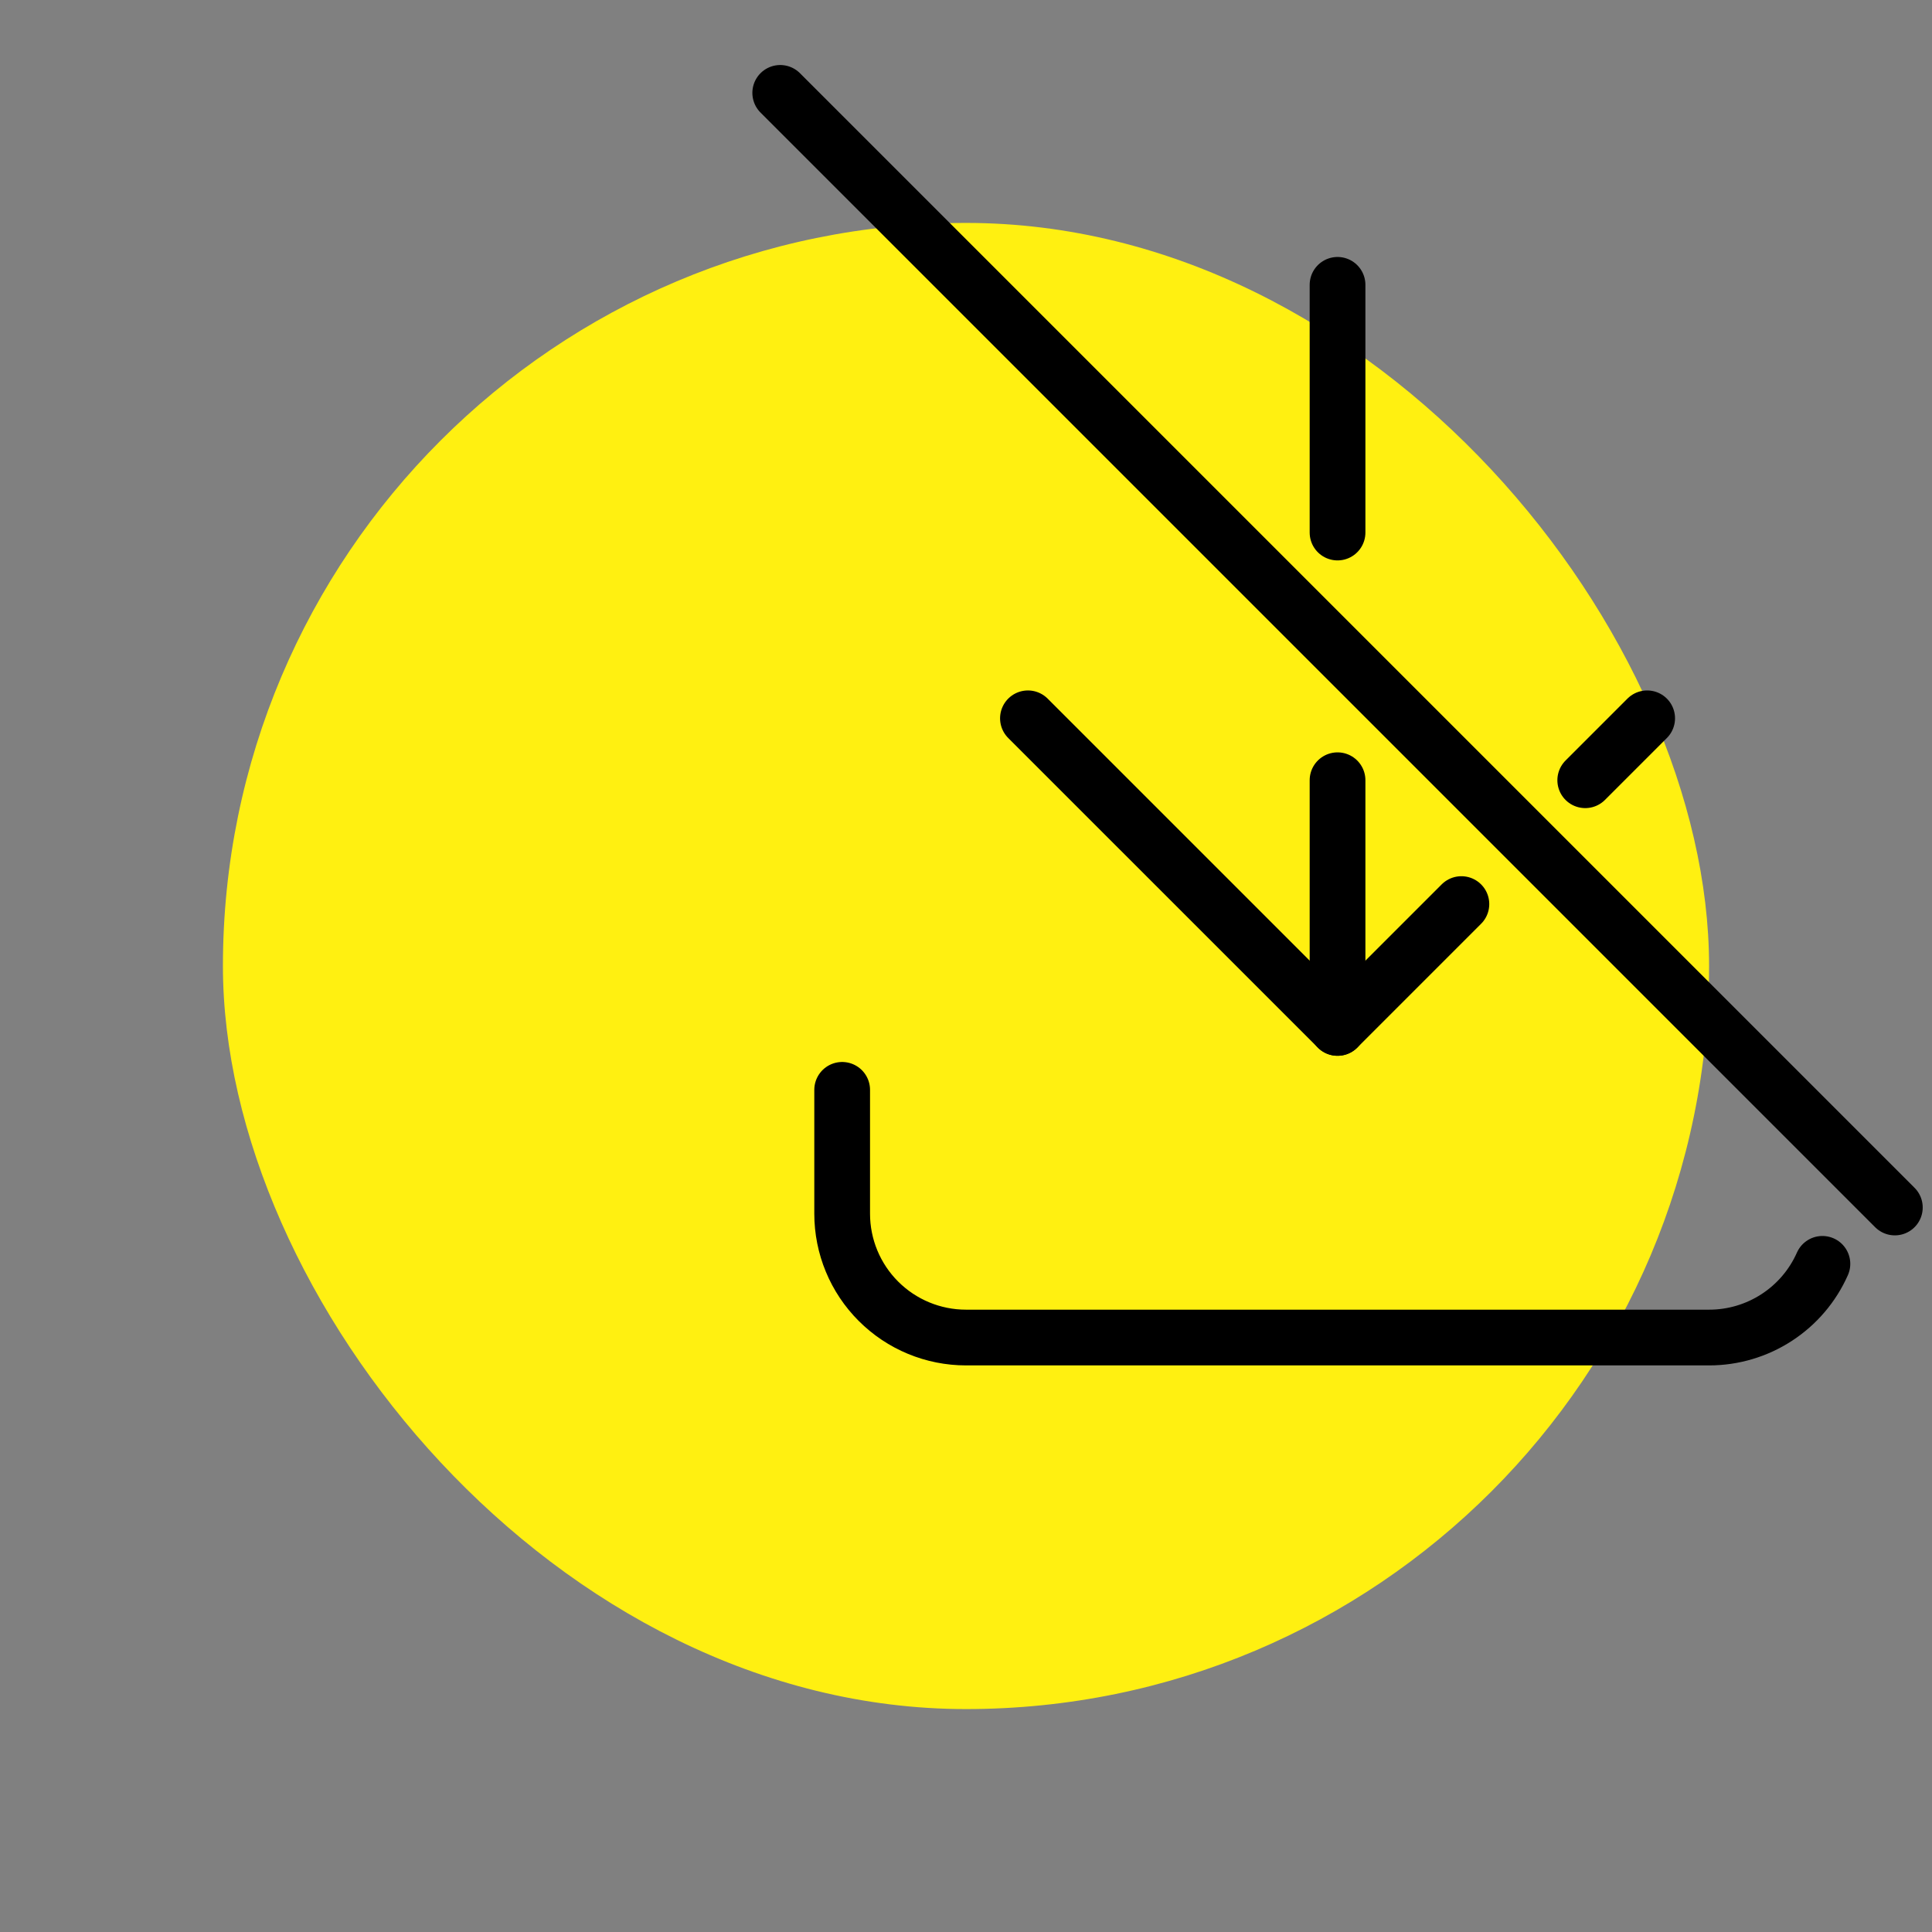 <svg width="104" height="104" viewBox="0 0 104 104" fill="none" xmlns="http://www.w3.org/2000/svg">
<rect x="0" y="0" width="104" height="104" fill="#808080" stroke="none"/>
<g clip-path="url(#clip0_9378_85248)">
<rect x="12" y="12" width="80" height="80" rx="40" fill="#FFF011"/>
<g clip-path="url(#clip1_9378_85248)">
<path d="M45.334 58.667V65.333C45.334 67.102 46.036 68.797 47.287 70.047C48.537 71.298 50.233 72 52.001 72H92.001C93.292 72.001 94.557 71.626 95.639 70.922C96.722 70.218 97.578 69.215 98.101 68.033" stroke="black" stroke-width="3" stroke-linecap="round" stroke-linejoin="round"/>
<path d="M55.334 38.667L72.001 55.333L78.667 48.667M85.334 42L88.667 38.667" stroke="black" stroke-width="3" stroke-linecap="round" stroke-linejoin="round"/>
<path d="M72 15.333V28.667M72 42V55.333" stroke="black" stroke-width="3" stroke-linecap="round" stroke-linejoin="round"/>
<path d="M42 5L102 65" stroke="black" stroke-width="3" stroke-linecap="round" stroke-linejoin="round"/>
</g>
</g>
<defs>
<clipPath id="clip0_9378_85248">
<rect width="104" height="104" fill="white"/>
</clipPath>
<clipPath id="clip1_9378_85248">
<rect width="80" height="80" fill="white" transform="translate(32 2)"/>
</clipPath>
</defs>
</svg>

